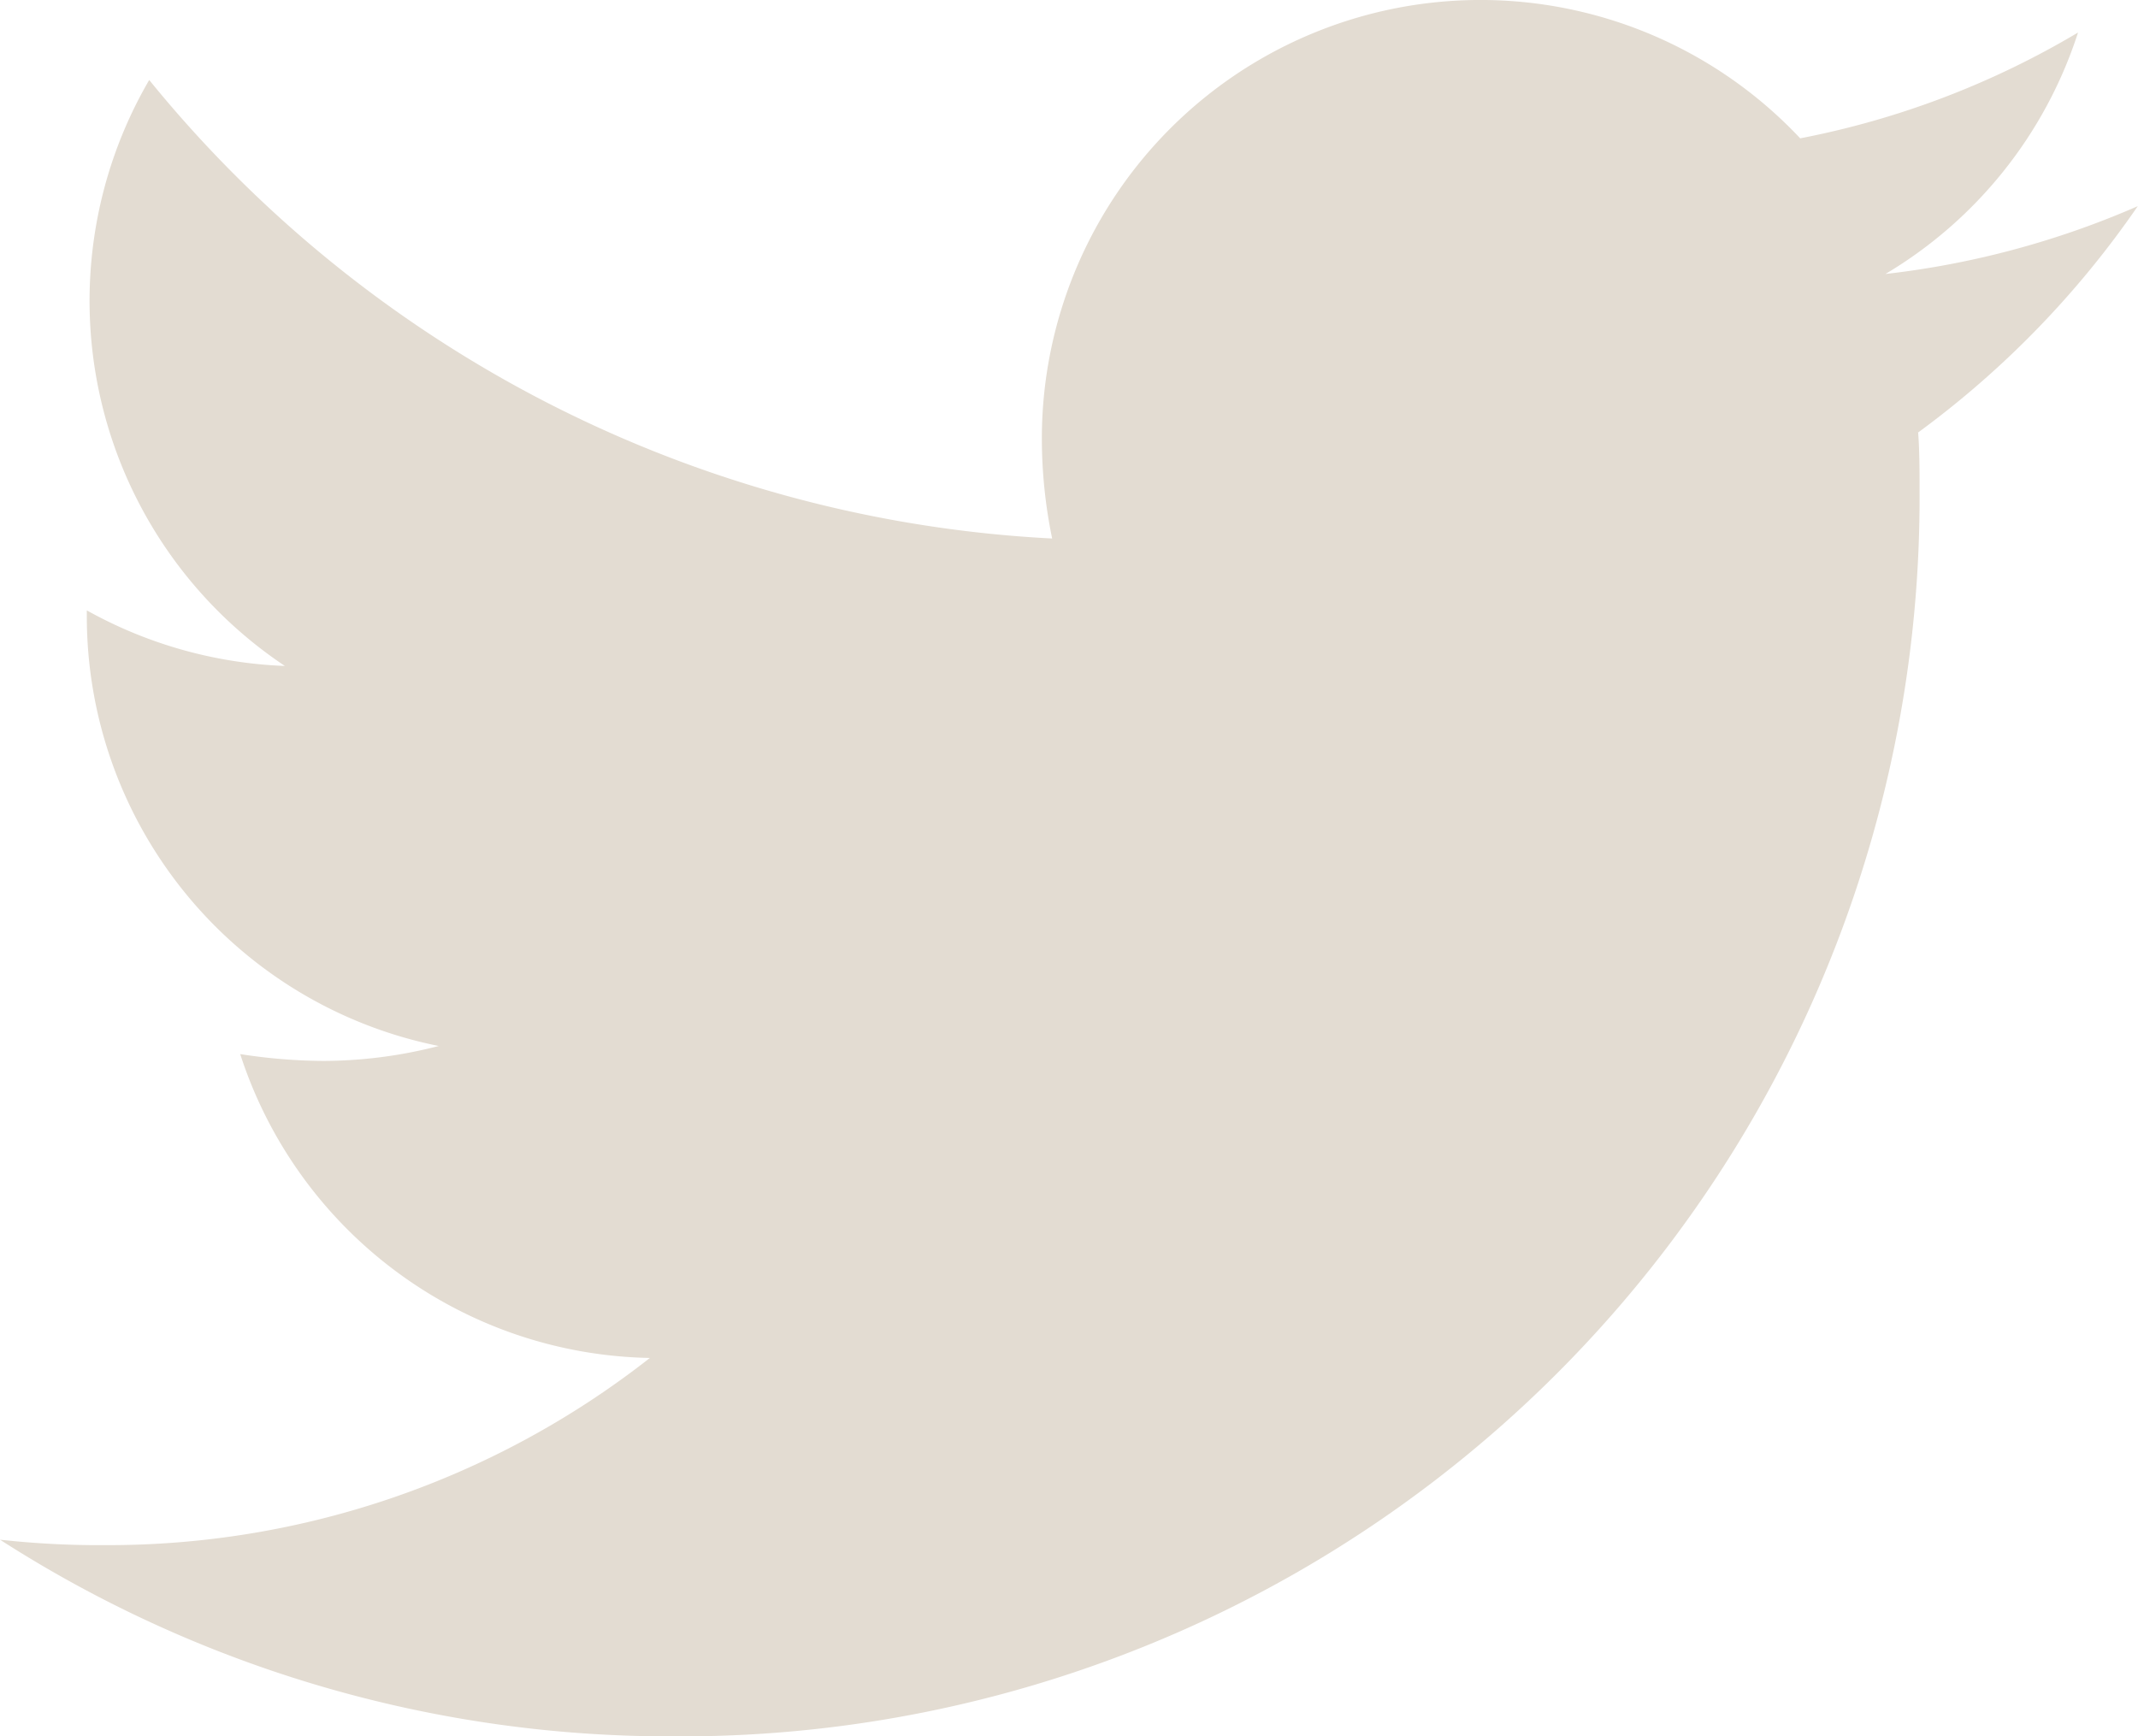 <svg xmlns="http://www.w3.org/2000/svg" width="18.469" height="15" viewBox="0 0 18.469 15">
  <path id="Icon_awesome-twitter" data-name="Icon awesome-twitter" d="M16.57,7.119c.012.164.012.328.012.492a10.7,10.7,0,0,1-10.77,10.77A10.7,10.7,0,0,1,0,16.682a7.83,7.83,0,0,0,.914.047,7.581,7.581,0,0,0,4.7-1.617,3.792,3.792,0,0,1-3.539-2.625,4.773,4.773,0,0,0,.715.059,4,4,0,0,0,1-.129A3.786,3.786,0,0,1,.75,8.7V8.654a3.812,3.812,0,0,0,1.711.48A3.791,3.791,0,0,1,1.289,4.072a10.759,10.759,0,0,0,7.8,3.961A4.273,4.273,0,0,1,9,7.166a3.789,3.789,0,0,1,6.551-2.59,7.452,7.452,0,0,0,2.4-.914,3.775,3.775,0,0,1-1.664,2.086,7.588,7.588,0,0,0,2.18-.586,8.137,8.137,0,0,1-1.9,1.957Z" transform="translate(0 -3.381)" fill="#e3dcd2"/>
</svg>
